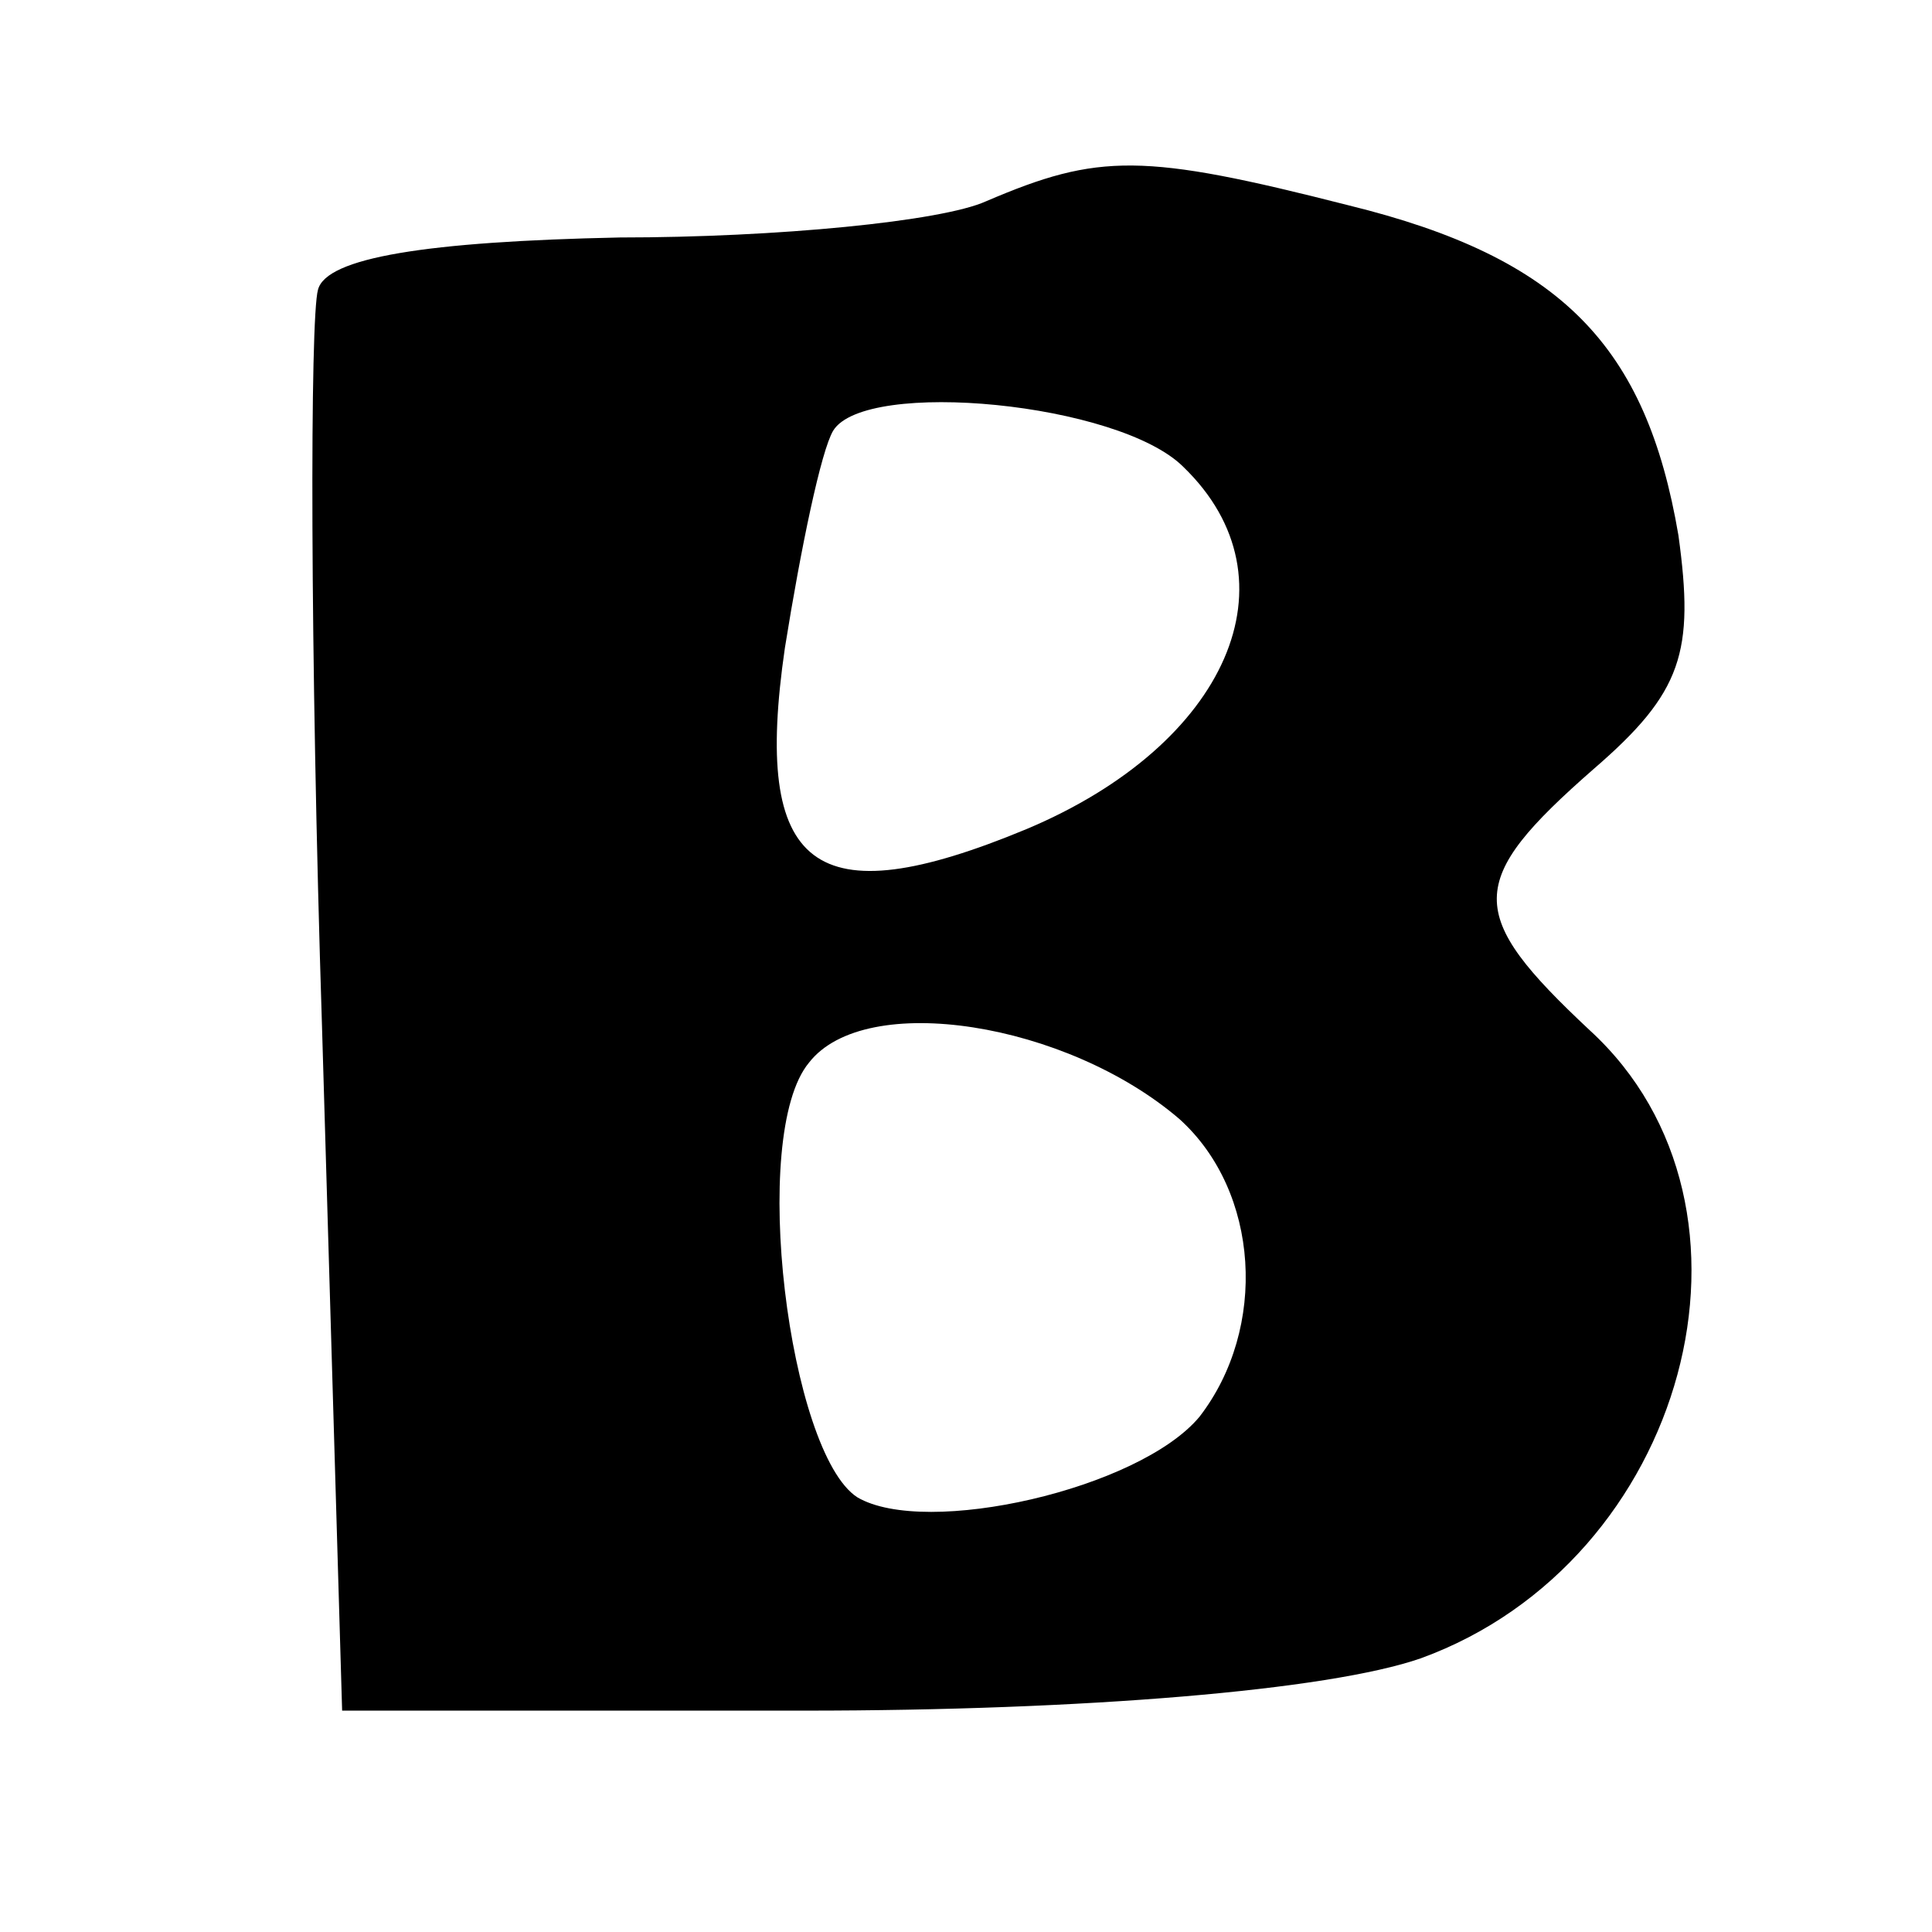 <?xml version="1.0" standalone="no"?>
<!DOCTYPE svg PUBLIC "-//W3C//DTD SVG 20010904//EN"
 "http://www.w3.org/TR/2001/REC-SVG-20010904/DTD/svg10.dtd">
<svg version="1.0" xmlns="http://www.w3.org/2000/svg"
 width="48pt" height="48pt" viewBox="0 0 48 48"
 preserveAspectRatio="xMidYMid meet">
<g transform="translate(0,48) scale(0.1,-0.1)"
fill="#000000" stroke="none">
<path d="M245 430 c-11 -5 -52 -9 -91 -9 -48 -1 -73 -5 -75 -13 -2 -7 -2 -89
1 -183 l5 -170 115 0 c69 0 130 5 153 13 66 24 90 112 42 156 -31 29 -31 37 1
65 22 19 25 29 21 58 -8 47 -29 69 -82 82 -51 13 -62 13 -90 1z m49 -66 c29
-28 11 -69 -39 -90 -53 -22 -68 -10 -60 45 4 25 9 49 12 54 8 13 71 7 87 -9z
m-1 -162 c20 -18 22 -52 5 -74 -15 -18 -68 -30 -85 -20 -17 11 -27 90 -12 108
14 18 64 10 92 -14z"/>
</g>
</svg>
